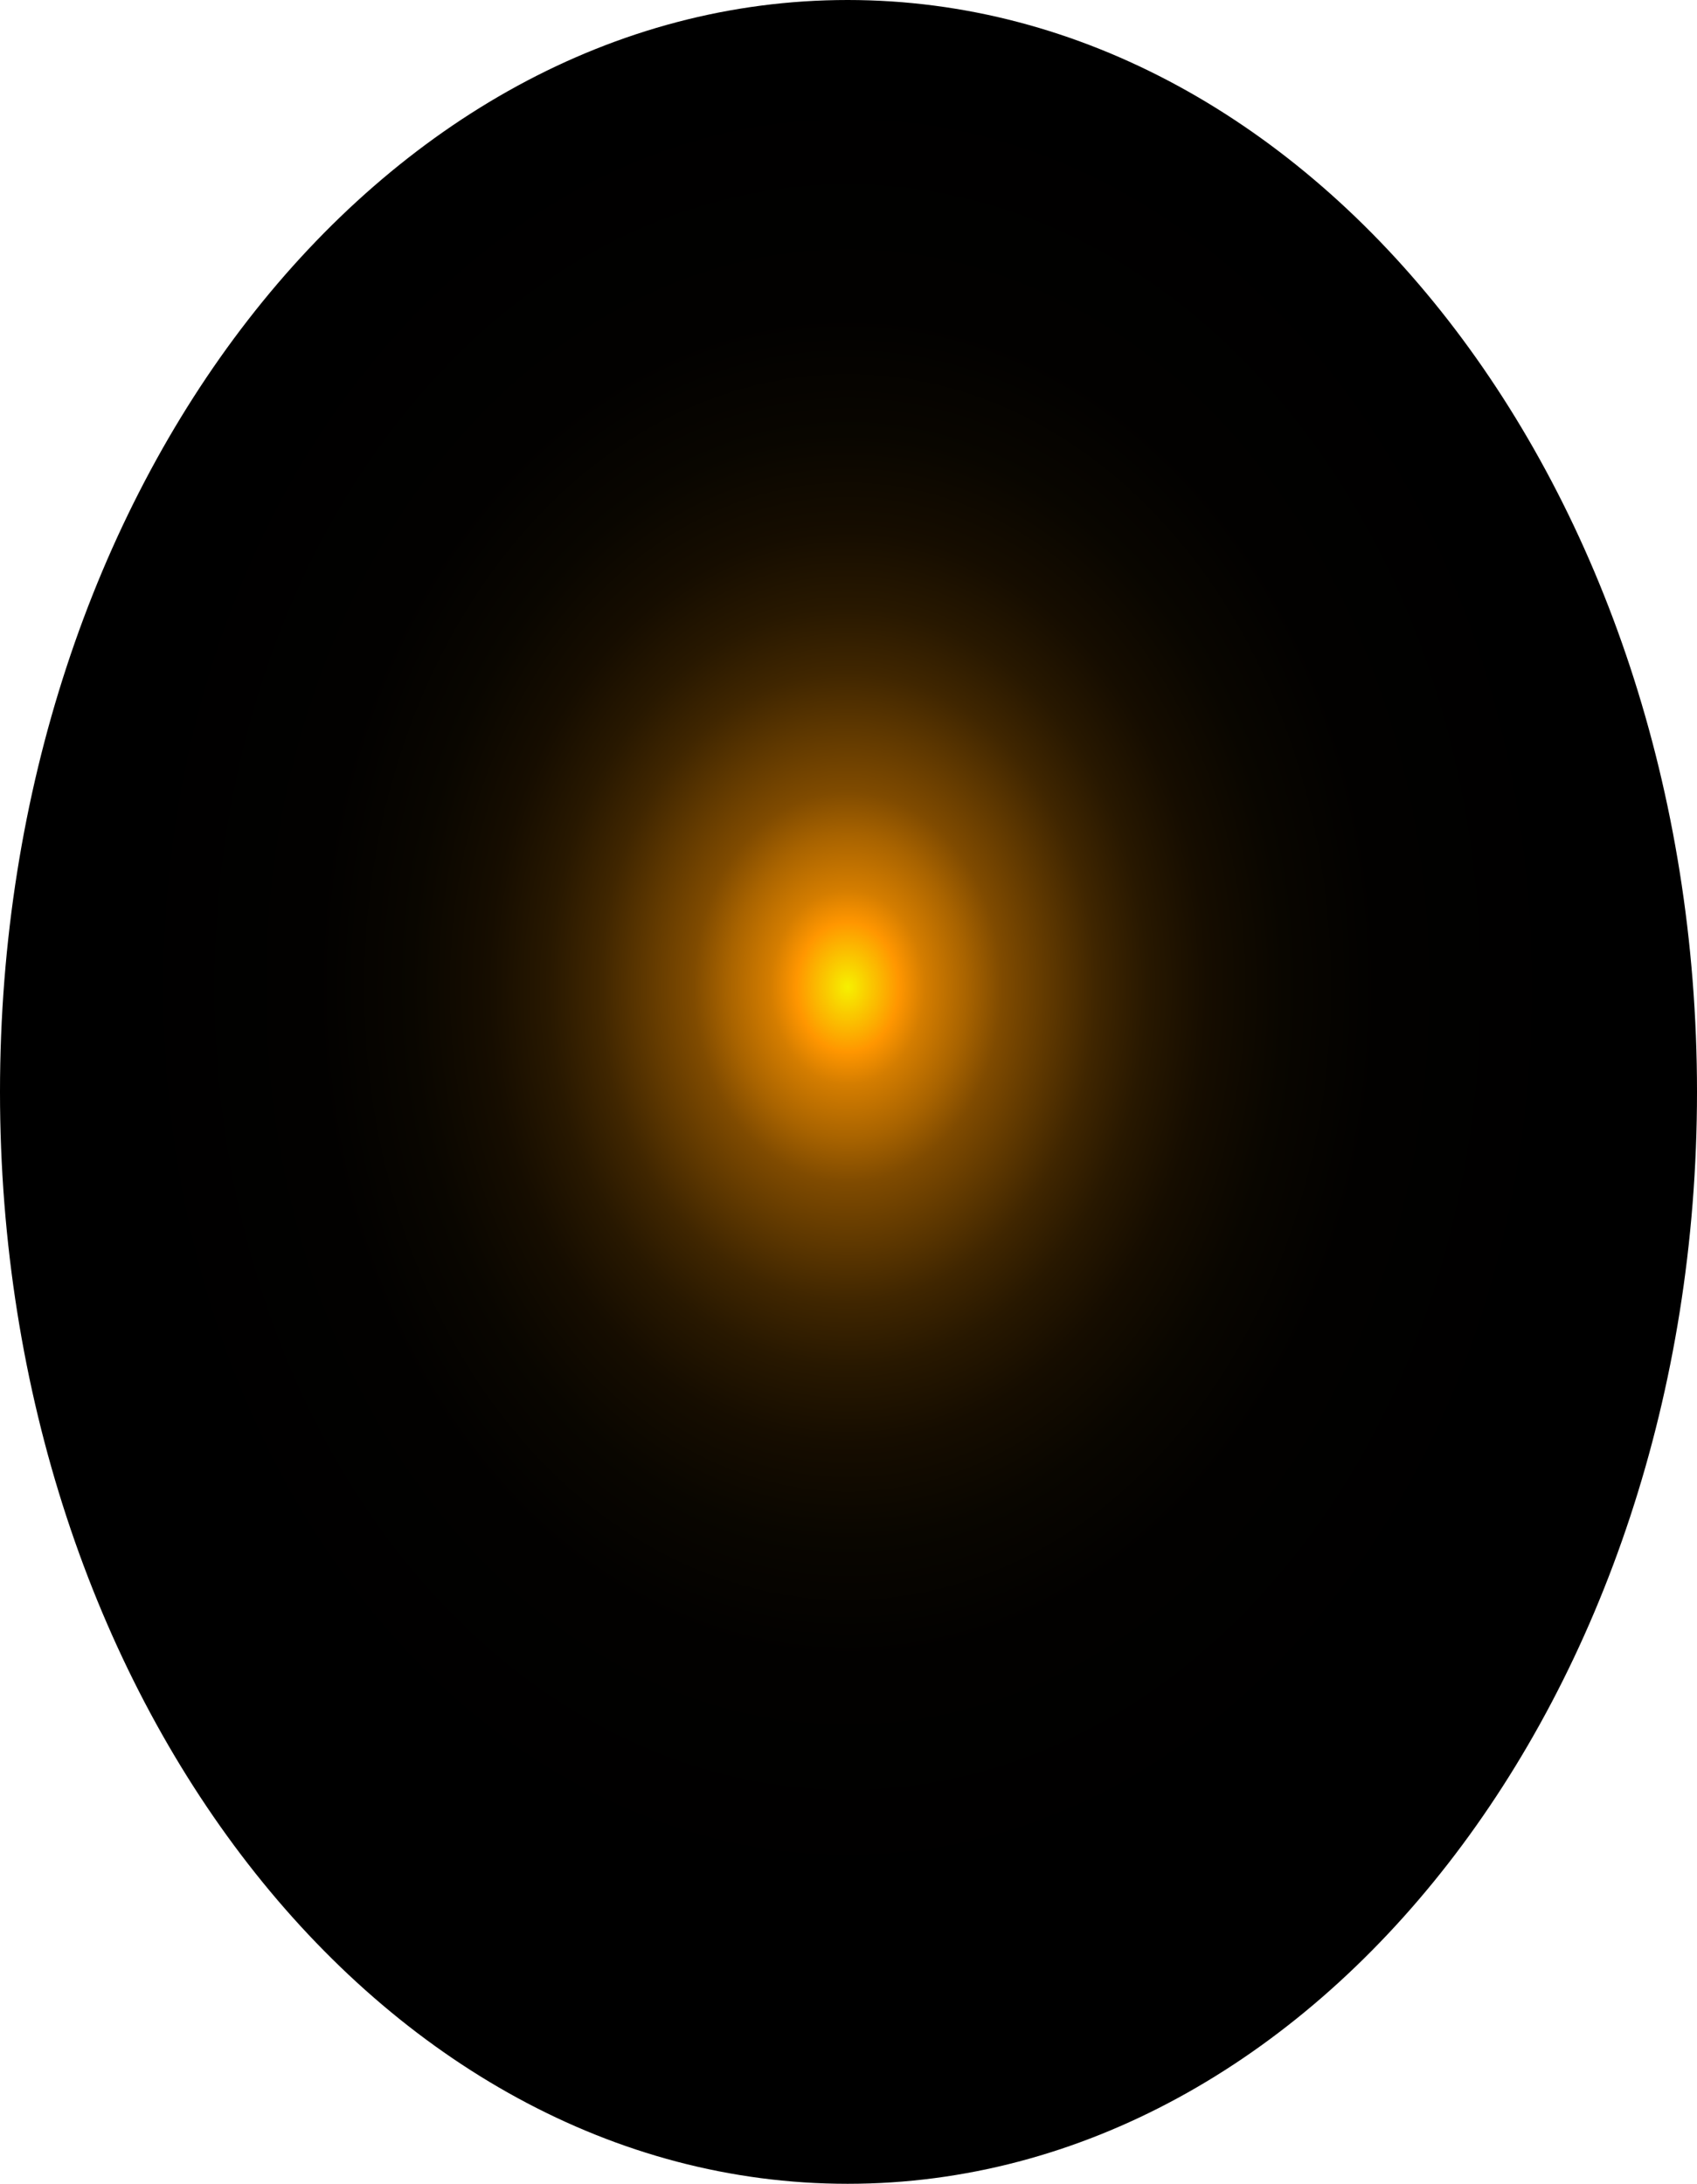 <?xml version="1.0" encoding="utf-8"?>
<svg xmlns="http://www.w3.org/2000/svg" fill="none" height="100%" overflow="visible" preserveAspectRatio="none" style="display: block;" viewBox="0 0 33.558 43.192" width="100%">
<path d="M33.558 21.596C33.558 33.514 26.024 43.192 16.762 43.192C7.5 43.192 0 33.528 0 21.596C0 9.664 7.5 0 16.762 0C26.024 0 33.558 9.678 33.558 21.596Z" fill="url(#paint0_radial_0_1437)" id="Vector" style="mix-blend-mode:screen"/>
<defs>
<radialGradient cx="0" cy="0" gradientTransform="translate(16.762 19.514) scale(16.762 21.537)" gradientUnits="userSpaceOnUse" id="paint0_radial_0_1437" r="1">
<stop stop-color="#F6F000"/>
<stop offset="0.06" stop-color="#FF9600"/>
<stop offset="0.09" stop-color="#D47D00"/>
<stop offset="0.14" stop-color="#A86300"/>
<stop offset="0.18" stop-color="#804B00"/>
<stop offset="0.24" stop-color="#5D3700"/>
<stop offset="0.29" stop-color="#402600"/>
<stop offset="0.35" stop-color="#281800"/>
<stop offset="0.42" stop-color="#160D00"/>
<stop offset="0.51" stop-color="#090600"/>
<stop offset="0.62" stop-color="#020100"/>
<stop offset="0.86"/>
</radialGradient>
</defs>
</svg>